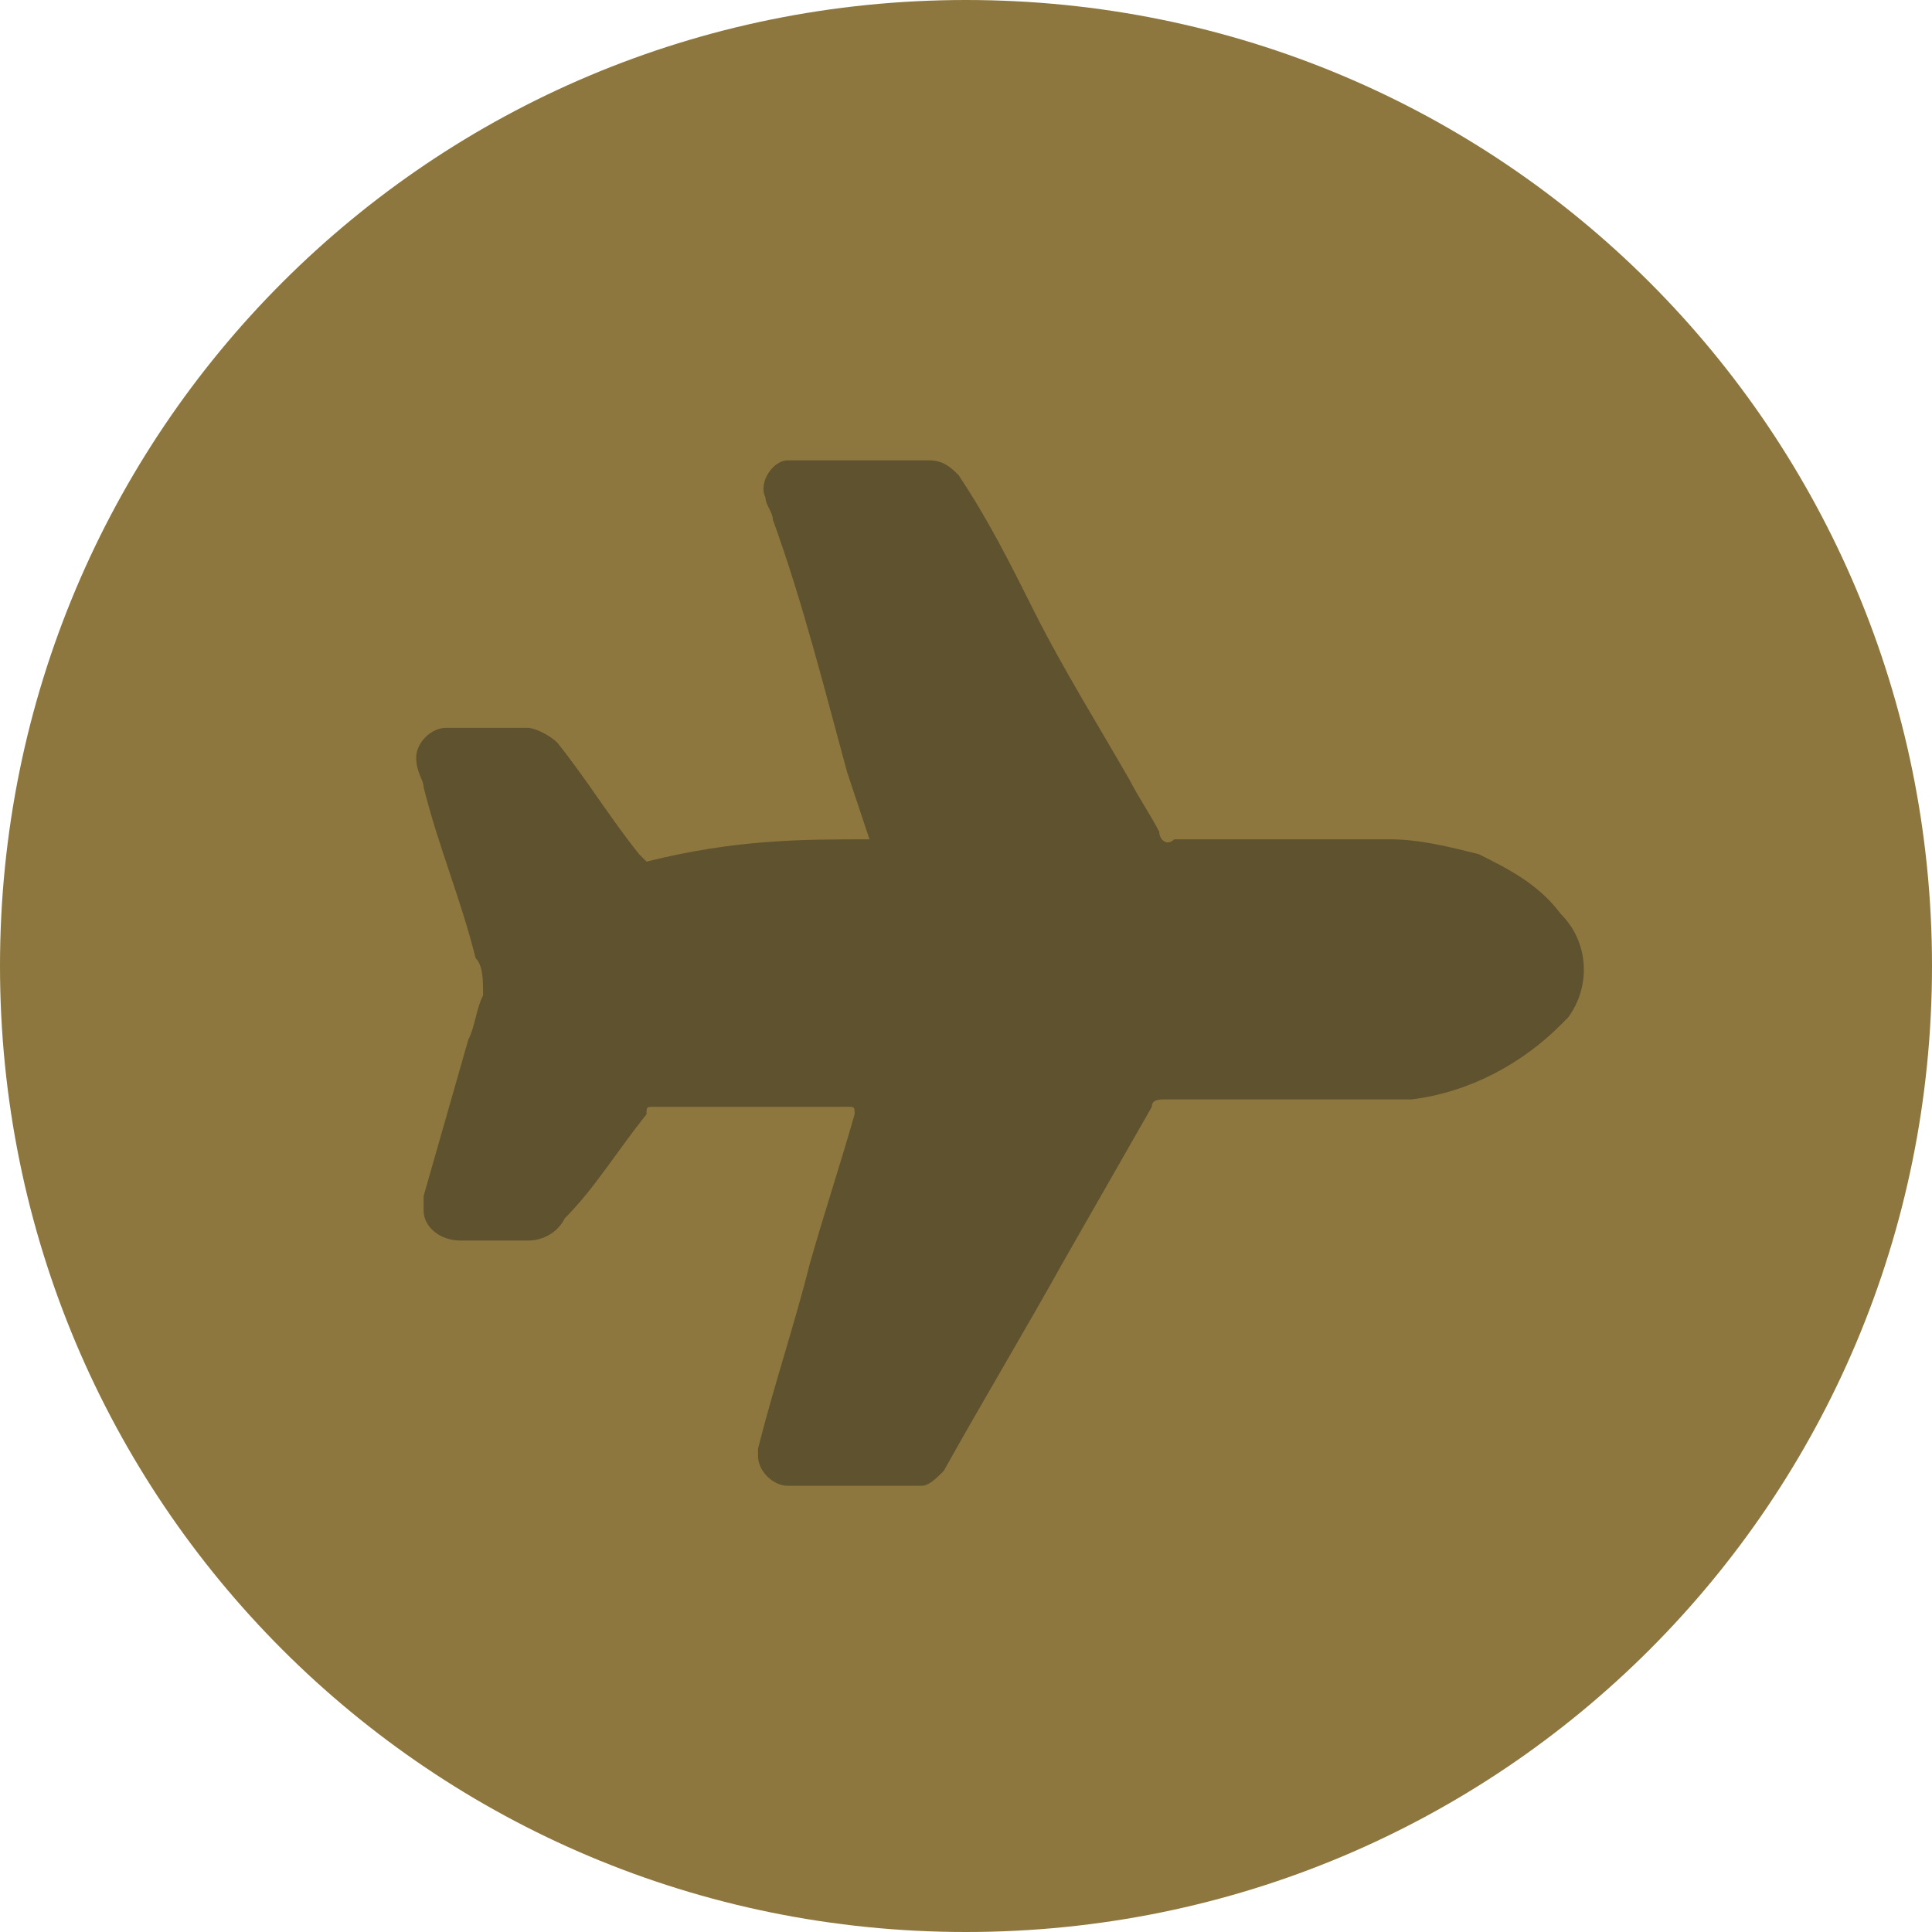 <?xml version="1.0" encoding="utf-8"?>
<!-- Generator: Adobe Illustrator 28.2.0, SVG Export Plug-In . SVG Version: 6.00 Build 0)  -->
<svg version="1.1" id="Layer_1" xmlns="http://www.w3.org/2000/svg" xmlns:xlink="http://www.w3.org/1999/xlink" x="0px" y="0px"
	 viewBox="0 0 26 26" style="enable-background:new 0 0 26 26;" xml:space="preserve">
<style type="text/css">
	.st0{fill:#8D773F;}
	.st1{fill:#5F532F;}
</style>
<g id="Group_438" transform="translate(-19 -1487)">
	<path id="Rectangle_26" class="st0" d="M32,1487L32,1487c7.2,0,13,5.8,13,13l0,0c0,7.2-5.8,13-13,13l0,0c-7.2,0-13-5.8-13-13l0,0
		C19,1492.8,24.8,1487,32,1487z"/>
	<g id="Group_319" transform="translate(-596.699 1646.895)">
		<path id="Path_72" class="st1" d="M627.4-148.6c-0.1-0.3-0.2-0.6-0.3-0.9c-0.3-1.1-0.6-2.3-1-3.4c0-0.1-0.1-0.2-0.1-0.3
			c-0.1-0.2,0.1-0.5,0.3-0.5h0.1c0.6,0,1.2,0,1.8,0c0.2,0,0.3,0.1,0.4,0.2c0.4,0.6,0.7,1.2,1,1.8c0.4,0.8,0.9,1.6,1.3,2.3
			c0.1,0.2,0.3,0.5,0.4,0.7c0,0.1,0.1,0.2,0.2,0.1c1,0,1.9,0,2.9,0c0.4,0,0.8,0.1,1.2,0.2c0.4,0.2,0.8,0.4,1.1,0.8
			c0.4,0.4,0.4,1,0.1,1.4l-0.1,0.1c-0.5,0.5-1.2,0.9-2,1c-0.1,0-0.3,0-0.4,0c-1,0-1.9,0-2.9,0c-0.1,0-0.2,0-0.2,0.1
			c-0.4,0.7-0.8,1.4-1.2,2.1c-0.5,0.9-1.1,1.9-1.6,2.8c-0.1,0.1-0.2,0.2-0.3,0.2c-0.6,0-1.2,0-1.8,0c-0.2,0-0.4-0.2-0.4-0.4v-0.1
			c0.2-0.8,0.5-1.7,0.7-2.5c0.2-0.7,0.4-1.3,0.6-2c0-0.1,0-0.1-0.1-0.1c-0.9,0-1.7,0-2.6,0c-0.1,0-0.1,0-0.1,0.1
			c-0.4,0.5-0.7,1-1.1,1.4c-0.1,0.2-0.3,0.3-0.5,0.3c-0.3,0-0.6,0-0.9,0c-0.3,0-0.5-0.2-0.5-0.4c0-0.1,0-0.1,0-0.2
			c0.2-0.7,0.4-1.4,0.6-2.1c0.1-0.2,0.1-0.4,0.2-0.6c0-0.2,0-0.4-0.1-0.5c-0.2-0.8-0.5-1.5-0.7-2.3c0-0.1-0.1-0.2-0.1-0.4
			s0.2-0.4,0.4-0.4c0.4,0,0.7,0,1.1,0c0.1,0,0.3,0.1,0.4,0.2c0.4,0.5,0.7,1,1.1,1.5l0.1,0.1C625.6-148.6,626.5-148.6,627.4-148.6z"
			/>
	</g>
</g>
</svg>
